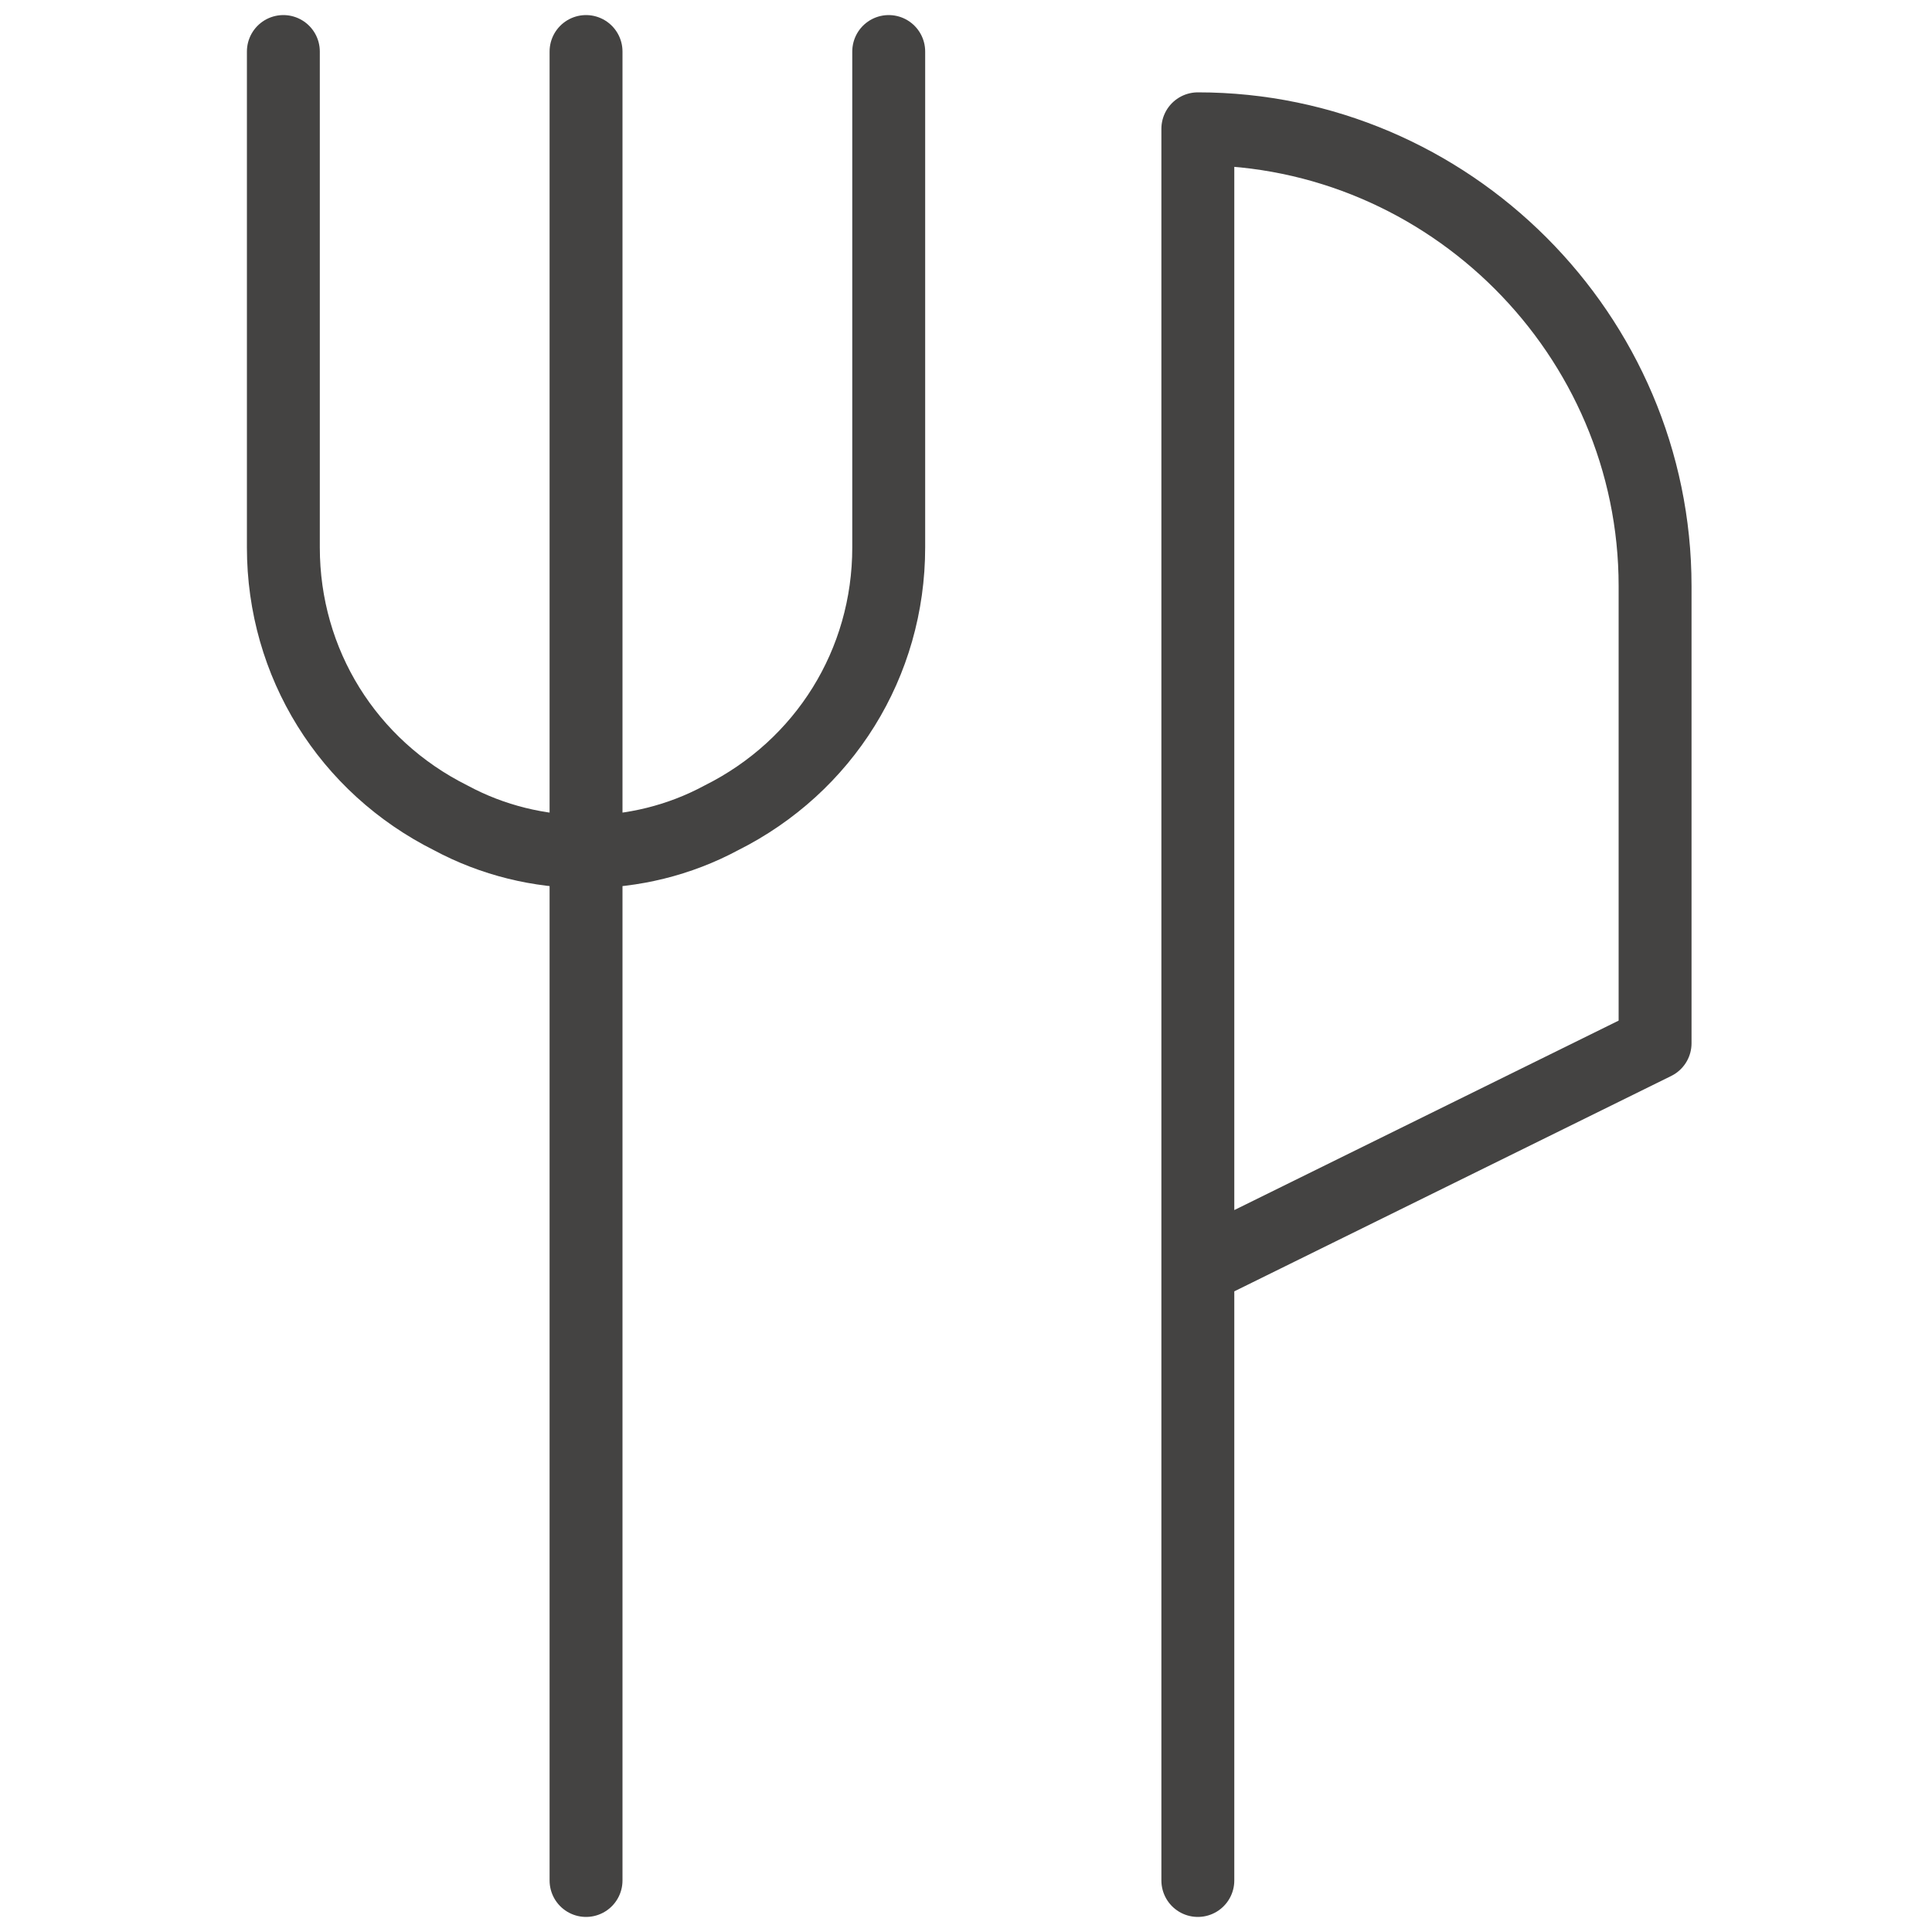 <?xml version="1.0" encoding="utf-8"?>
<!-- Generator: Adobe Illustrator 19.0.0, SVG Export Plug-In . SVG Version: 6.00 Build 0)  -->
<svg version="1.1" id="Layer_1" xmlns="http://www.w3.org/2000/svg" xmlns:xlink="http://www.w3.org/1999/xlink" x="0px" y="0px"
	 viewBox="0 0 30 30" style="enable-background:new 0 0 30 30;" xml:space="preserve">
<style type="text/css">
	
		.st0{clip-path:url(#SVGID_2_);fill:none;stroke:#444342;stroke-width:1.132;stroke-linecap:round;stroke-linejoin:round;stroke-miterlimit:10;}
</style>
<g>
	<defs>
		<rect id="SVGID_1_" width="30" height="30"/>
	</defs>
	<clipPath id="SVGID_2_">
		<use xlink:href="#SVGID_1_"  style="overflow:visible;"/>
	</clipPath>
	<path class="st0" d="M13.8,0.8v7.7c0,1.8-1,3.4-2.6,4.2c-1.3,0.7-2.9,0.7-4.2,0c-1.6-0.8-2.6-2.4-2.6-4.2V0.8"/>
	<line class="st0" x1="9.1" y1="0.8" x2="9.1" y2="29.2"/>
	<path class="st0" d="M18.6,29.2V2c3.9,0,7.1,3.2,7.1,7.1c0,0,0,0,0,0v7.1l-7.1,3.5"/>
</g>
</svg>
